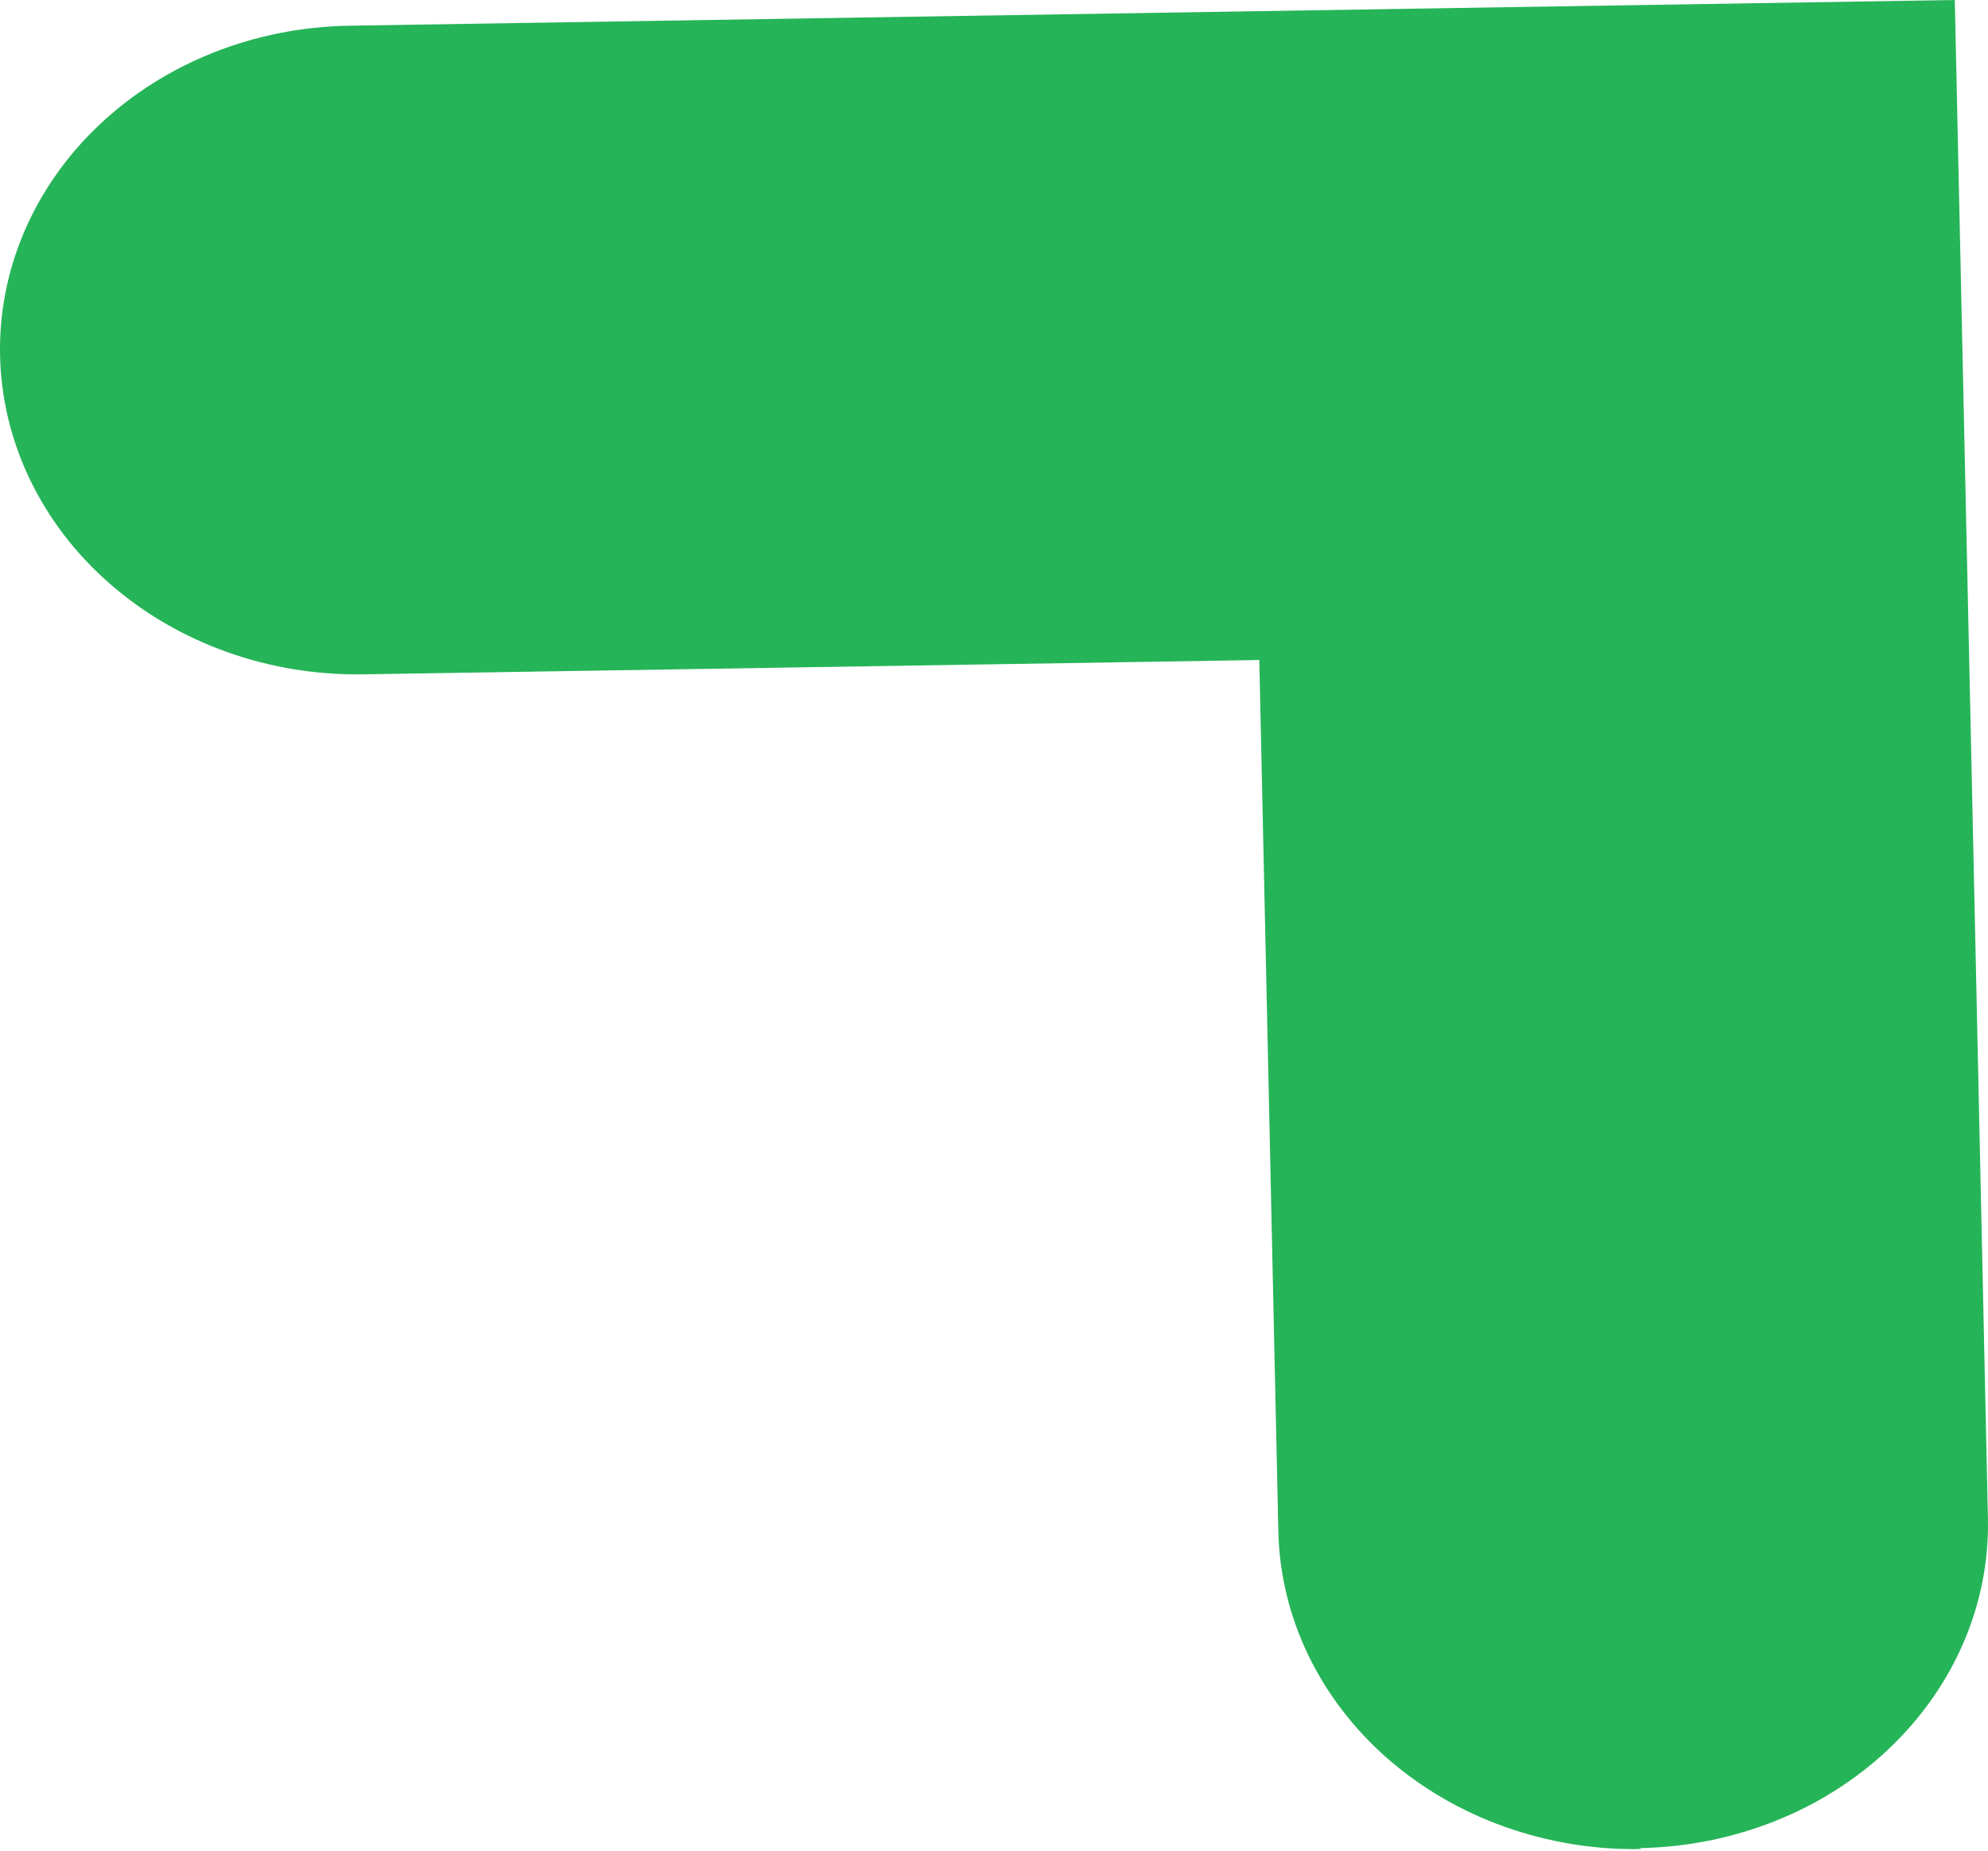 <?xml version="1.0" encoding="UTF-8"?> <svg xmlns="http://www.w3.org/2000/svg" width="203" height="189" viewBox="0 0 203 189" fill="none"> <path d="M167.638 188.836C162.866 188.926 158.122 188.152 153.667 186.563C149.212 184.987 145.156 182.615 141.699 179.603C138.257 176.591 135.496 172.987 133.58 169.005C131.663 165.024 130.628 160.726 130.534 156.382L128.591 67.405L37.115 68.867C27.461 69.026 18.132 65.682 11.175 59.578C4.21 53.481 0.198 45.112 0.007 36.328C-0.185 27.543 3.462 19.059 10.152 12.738C16.84 6.416 26.018 2.778 35.666 2.626L199.61 -0L202.992 155.033C203.189 163.822 199.531 172.31 192.841 178.63C186.157 184.957 176.974 188.59 167.326 188.742L167.638 188.836Z" fill="#26B458"></path> </svg> 